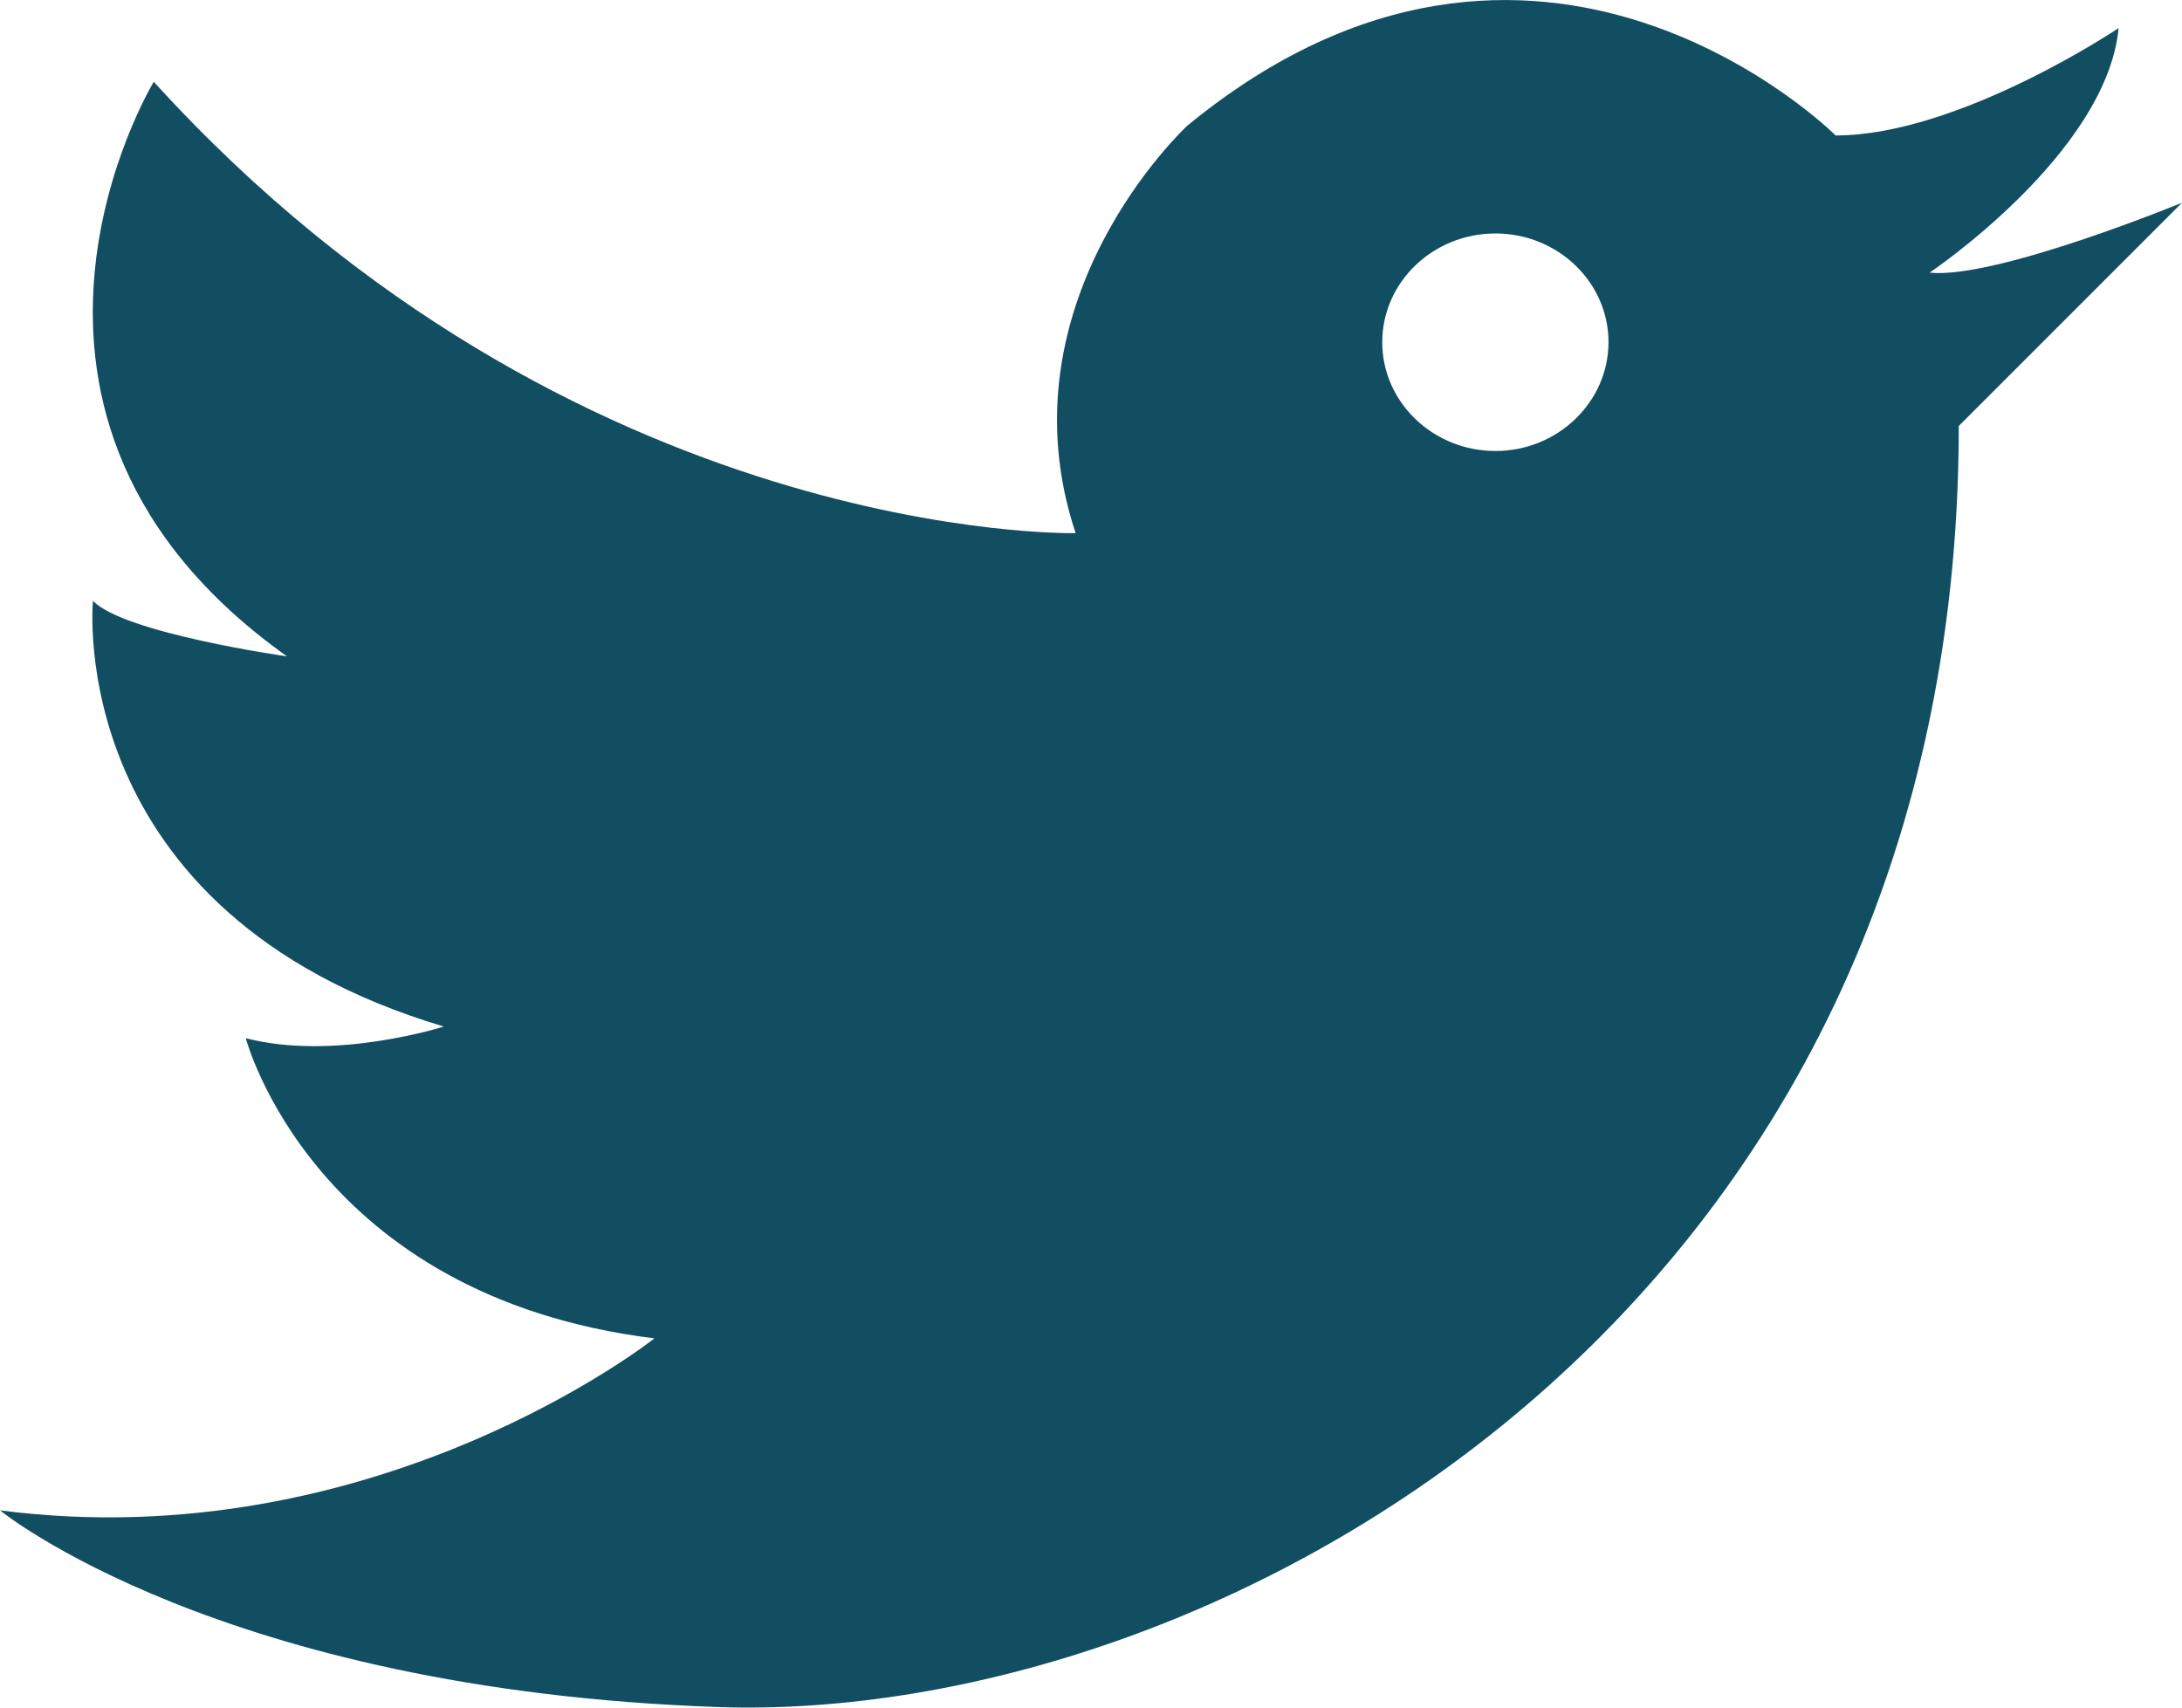 <?xml version="1.0" encoding="UTF-8"?>
<svg xmlns="http://www.w3.org/2000/svg" width="23" height="18" viewBox="0 0 23 18" fill="none">
  <path d="M20.34 2.874C20.34 2.874 22.205 1.621 22.332 0.296C22.332 0.296 20.647 1.428 19.349 1.428C19.349 1.428 16.212 -1.715 12.514 1.326C12.514 1.326 10.522 3.165 11.338 5.62C11.338 5.62 6.055 5.742 1.621 0.862C1.621 0.862 -0.525 4.392 3.025 6.919C3.025 6.919 1.303 6.675 0.98 6.333C0.98 6.333 0.652 9.619 4.678 10.821C4.678 10.821 3.534 11.188 2.591 10.944C2.591 10.944 3.301 13.664 6.898 14.108C6.898 14.108 3.968 16.434 0 15.921C0 15.921 2.31 17.811 7.561 17.994C12.817 18.177 20.647 13.863 20.647 4.49L23 2.137C23 2.137 21.034 2.946 20.34 2.874ZM15.763 4.754C15.105 4.754 14.57 4.239 14.57 3.607C14.57 2.975 15.105 2.461 15.763 2.461C16.42 2.461 16.955 2.975 16.955 3.607C16.954 4.239 16.419 4.754 15.763 4.754Z" fill="#124E62"></path>
</svg>
